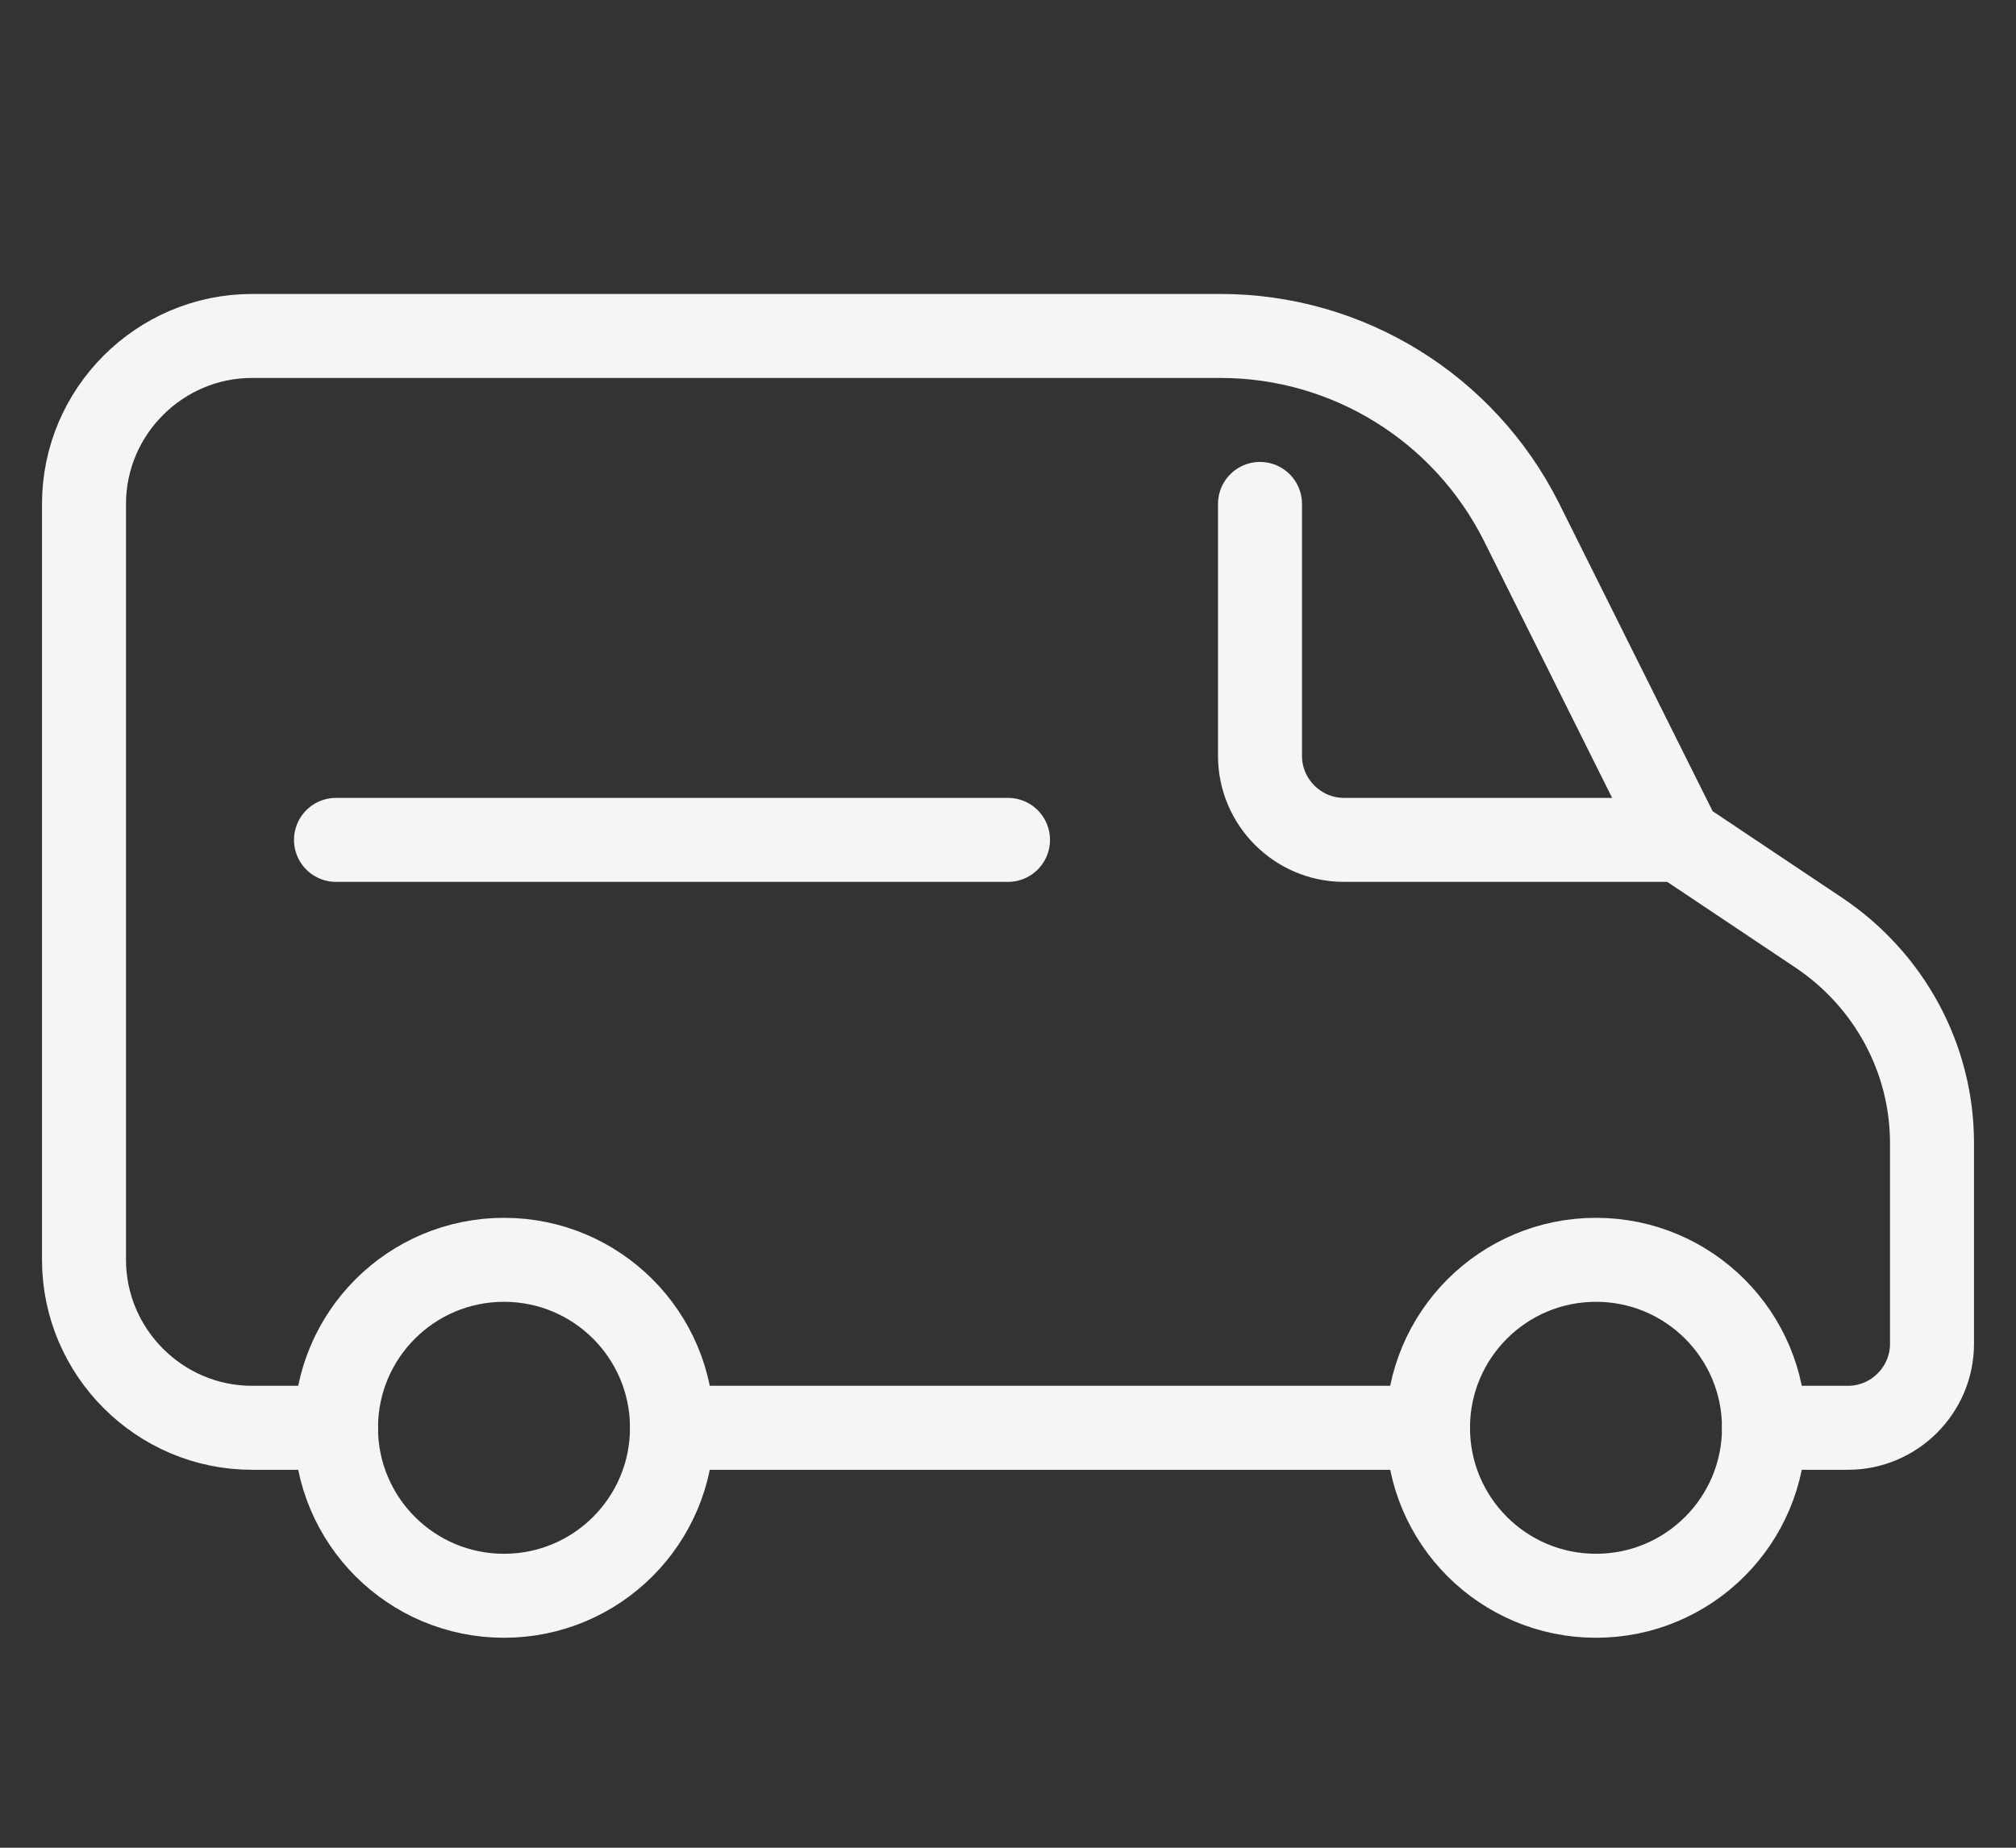 <?xml version="1.0" encoding="UTF-8"?> <svg xmlns="http://www.w3.org/2000/svg" width="24" height="22" viewBox="0 0 24 22" fill="none"><rect x="0" y="0" width="24" height="22" fill="#333333" stroke="none"/> <path d="M4 17H3C1.9 17 1 16.1 1 15V6C1 4.9 1.9 4 3 4H14.53C16.05 4 17.43 4.86 18.11 6.21L20 10L21.66 11.11C22.49 11.67 23 12.6 23 13.61V16C23 16.55 22.55 17 22 17H21" stroke="#F5F5F5" stroke-linecap="round" stroke-linejoin="round"></path> <path d="M17 17H8" stroke="#F5F5F5" stroke-linecap="round" stroke-linejoin="round"></path> <path d="M19 19C20.105 19 21 18.105 21 17C21 15.895 20.105 15 19 15C17.895 15 17 15.895 17 17C17 18.105 17.895 19 19 19Z" stroke="#F5F5F5" stroke-linecap="round" stroke-linejoin="round"></path> <path d="M6 19C7.105 19 8 18.105 8 17C8 15.895 7.105 15 6 15C4.895 15 4 15.895 4 17C4 18.105 4.895 19 6 19Z" stroke="#F5F5F5" stroke-linecap="round" stroke-linejoin="round"></path> <path d="M20 10H16C15.45 10 15 9.55 15 9V6" stroke="#F5F5F5" stroke-linecap="round" stroke-linejoin="round"></path> <path d="M4 10H12" stroke="#F5F5F5" stroke-linecap="round" stroke-linejoin="round"></path> </svg> 